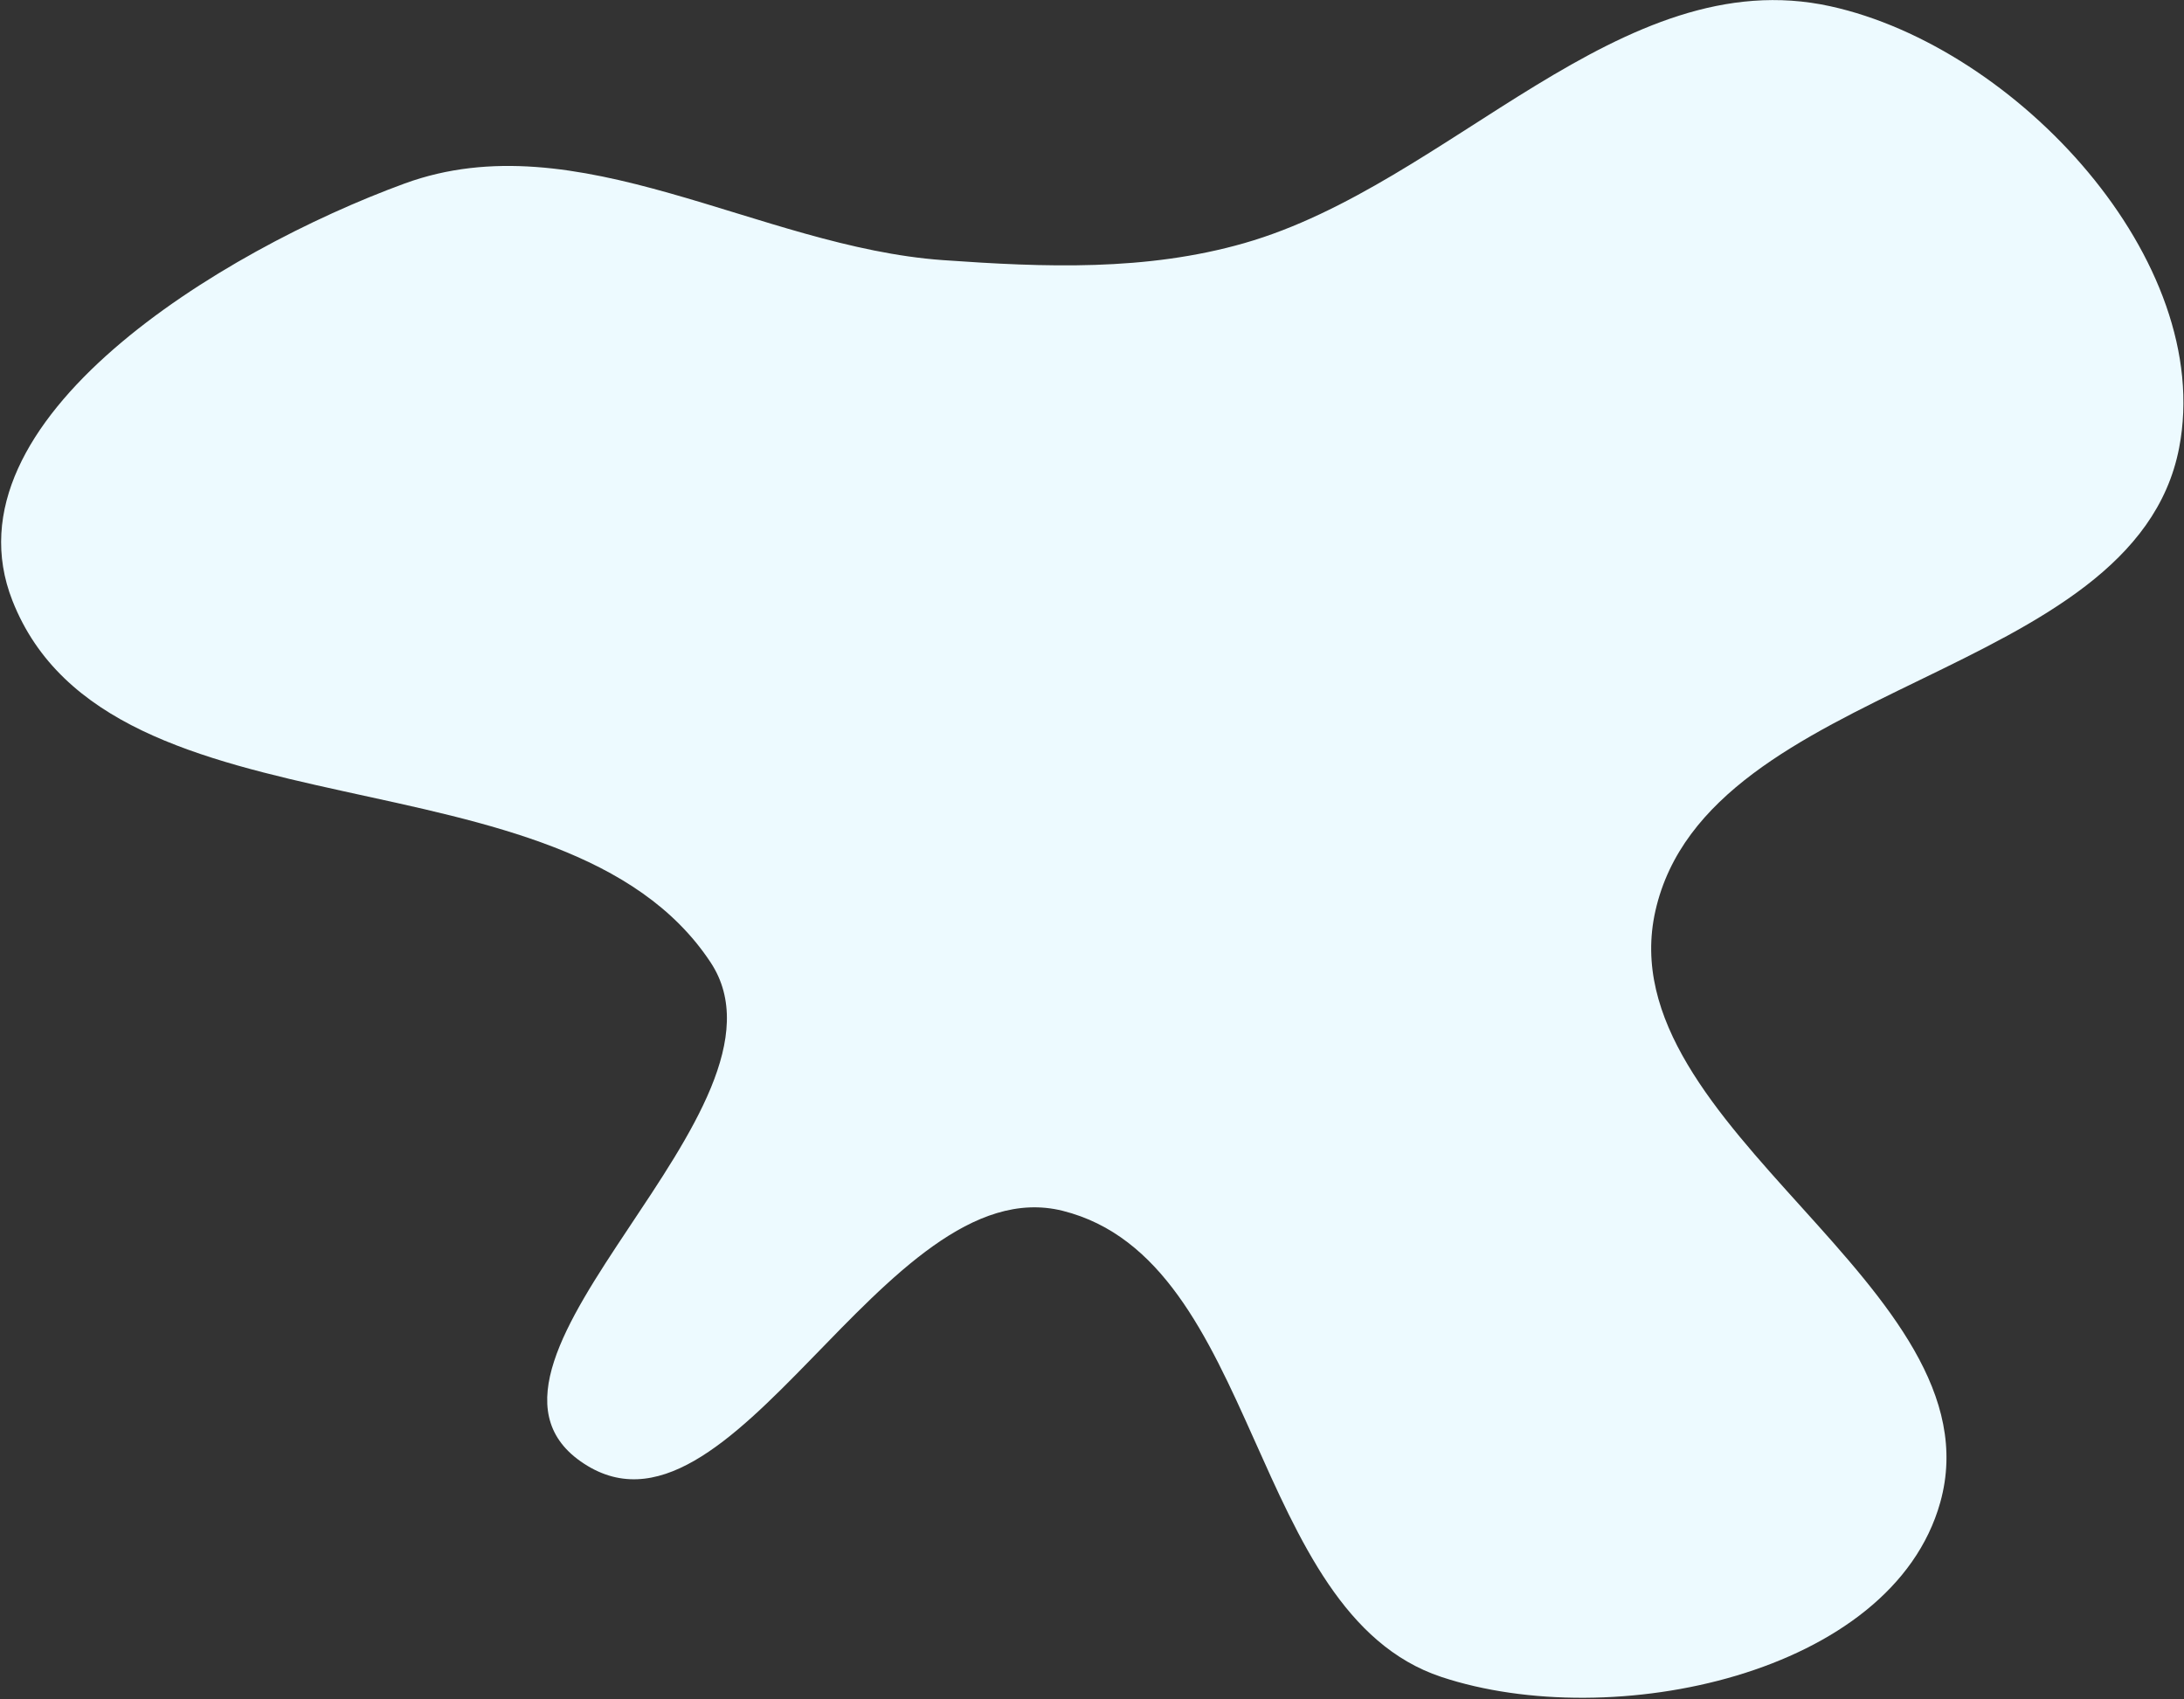 <?xml version="1.0" encoding="UTF-8"?> <svg xmlns="http://www.w3.org/2000/svg" width="829" height="645" fill="none"><rect width="100%" height="100%" fill="#333333" stroke="none"/> <path fill-rule="evenodd" clip-rule="evenodd" d="M220.353 554.728c-54.287-38.298 85.985-133.925 49.392-189.369-55.76-84.486-228.014-43.171-265.036-137.364C-22.273 159.347 84.315 95.01 153.532 69.682c65.703-24.042 134.564 24.11 204.39 29.064 38.757 2.75 77.039 4.236 114.376-6.448C550.527 69.912 615.189-15.06 694.722 2.368 765.481 17.87 840.88 98.973 827.146 170.043c-17.074 88.352-178.899 87.913-198.777 175.673-18.658 82.373 130.844 143.266 108.113 224.604-18.313 65.527-124.774 87.73-189.399 66.257-73.337-24.368-68.726-158.153-143.683-176.93-67.911-17.013-125.825 135.448-183.047 95.08Z" fill="#EDFAFF"></path> </svg> 